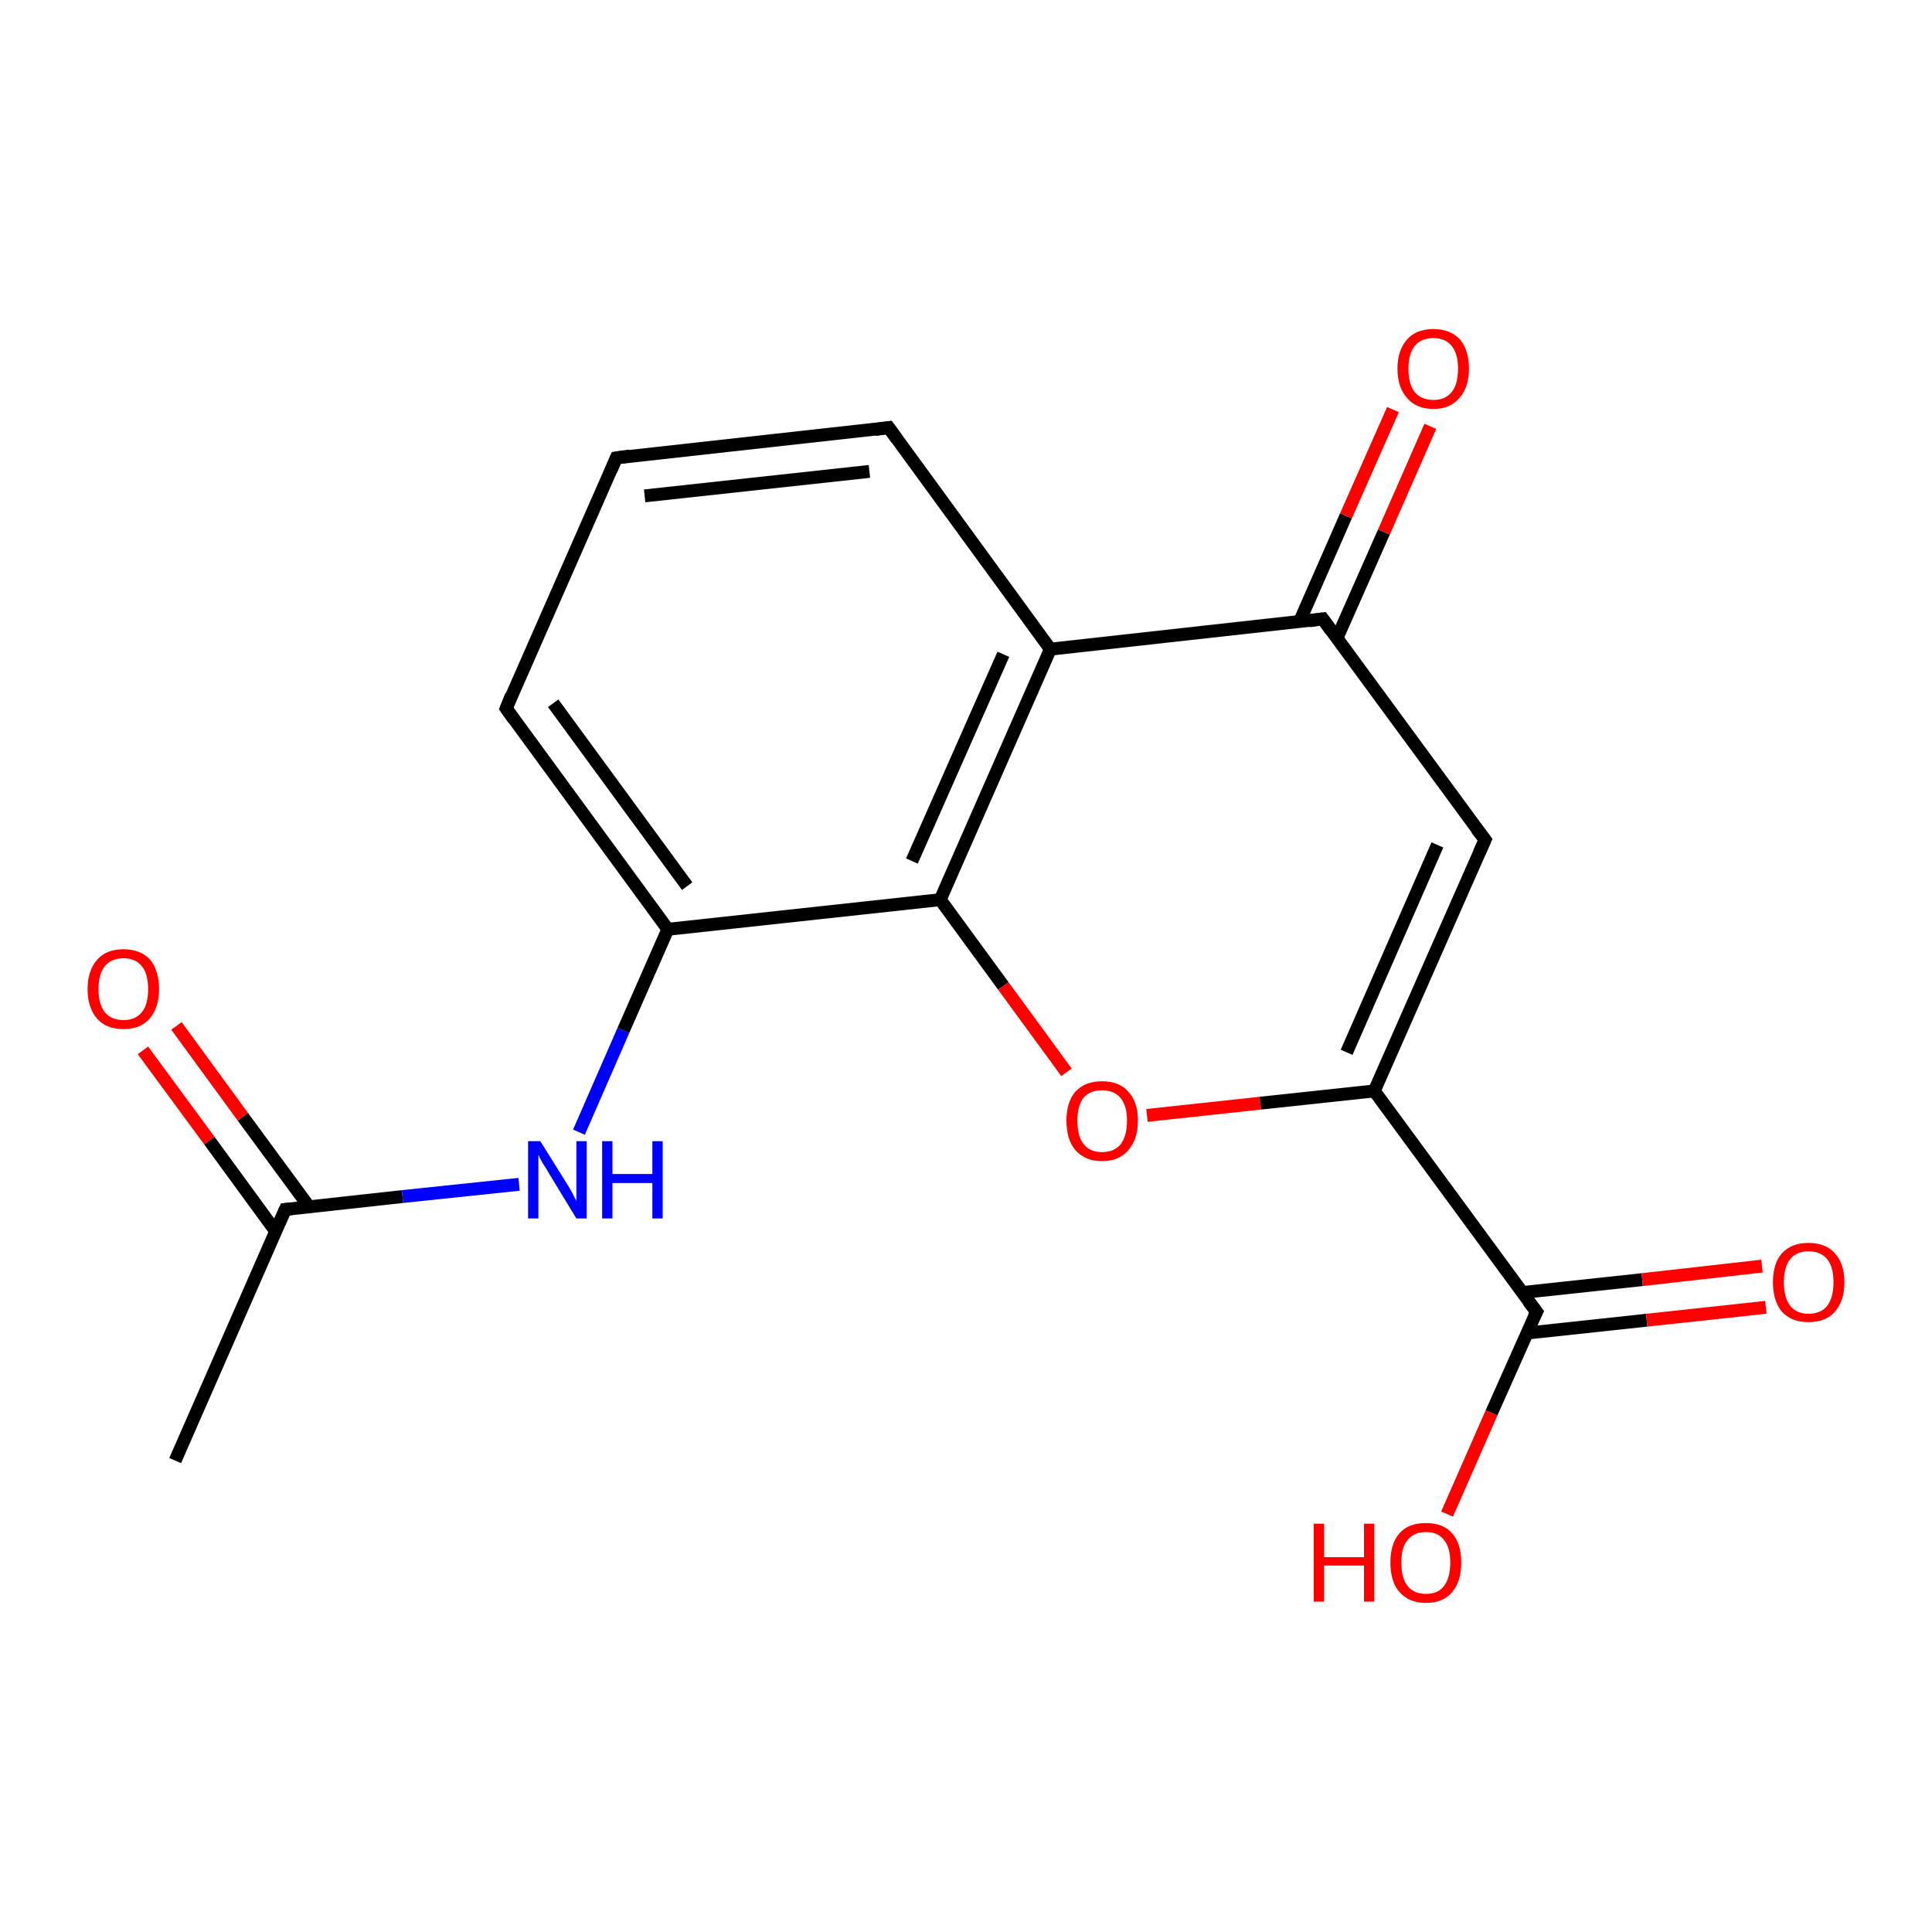 <?xml version='1.0' encoding='iso-8859-1'?>
<svg version='1.1' baseProfile='full'
              xmlns='http://www.w3.org/2000/svg'
                      xmlns:rdkit='http://www.rdkit.org/xml'
                      xmlns:xlink='http://www.w3.org/1999/xlink'
                  xml:space='preserve'
width='300px' height='300px' viewBox='0 0 300 300'>
<!-- END OF HEADER -->
<rect style='opacity:1.0;fill:#FFFFFF;stroke:none' width='300.0' height='300.0' x='0.0' y='0.0'> </rect>
<path class='bond-0 atom-0 atom-1' d='M 27.2,226.8 L 44.3,187.8' style='fill:none;fill-rule:evenodd;stroke:#000000;stroke-width:2.0px;stroke-linecap:butt;stroke-linejoin:miter;stroke-opacity:1' />
<path class='bond-1 atom-1 atom-2' d='M 48.0,187.4 L 37.7,173.4' style='fill:none;fill-rule:evenodd;stroke:#000000;stroke-width:2.0px;stroke-linecap:butt;stroke-linejoin:miter;stroke-opacity:1' />
<path class='bond-1 atom-1 atom-2' d='M 37.7,173.4 L 27.4,159.3' style='fill:none;fill-rule:evenodd;stroke:#FF0000;stroke-width:2.0px;stroke-linecap:butt;stroke-linejoin:miter;stroke-opacity:1' />
<path class='bond-1 atom-1 atom-2' d='M 42.8,191.2 L 32.5,177.1' style='fill:none;fill-rule:evenodd;stroke:#000000;stroke-width:2.0px;stroke-linecap:butt;stroke-linejoin:miter;stroke-opacity:1' />
<path class='bond-1 atom-1 atom-2' d='M 32.5,177.1 L 22.2,163.1' style='fill:none;fill-rule:evenodd;stroke:#FF0000;stroke-width:2.0px;stroke-linecap:butt;stroke-linejoin:miter;stroke-opacity:1' />
<path class='bond-2 atom-1 atom-3' d='M 44.3,187.8 L 62.5,185.8' style='fill:none;fill-rule:evenodd;stroke:#000000;stroke-width:2.0px;stroke-linecap:butt;stroke-linejoin:miter;stroke-opacity:1' />
<path class='bond-2 atom-1 atom-3' d='M 62.5,185.8 L 80.6,183.9' style='fill:none;fill-rule:evenodd;stroke:#0000FF;stroke-width:2.0px;stroke-linecap:butt;stroke-linejoin:miter;stroke-opacity:1' />
<path class='bond-3 atom-3 atom-4' d='M 89.9,175.8 L 96.8,160.0' style='fill:none;fill-rule:evenodd;stroke:#0000FF;stroke-width:2.0px;stroke-linecap:butt;stroke-linejoin:miter;stroke-opacity:1' />
<path class='bond-3 atom-3 atom-4' d='M 96.8,160.0 L 103.7,144.3' style='fill:none;fill-rule:evenodd;stroke:#000000;stroke-width:2.0px;stroke-linecap:butt;stroke-linejoin:miter;stroke-opacity:1' />
<path class='bond-4 atom-4 atom-5' d='M 103.7,144.3 L 78.6,110.0' style='fill:none;fill-rule:evenodd;stroke:#000000;stroke-width:2.0px;stroke-linecap:butt;stroke-linejoin:miter;stroke-opacity:1' />
<path class='bond-4 atom-4 atom-5' d='M 106.7,137.6 L 85.9,109.2' style='fill:none;fill-rule:evenodd;stroke:#000000;stroke-width:2.0px;stroke-linecap:butt;stroke-linejoin:miter;stroke-opacity:1' />
<path class='bond-5 atom-5 atom-6' d='M 78.6,110.0 L 95.7,71.1' style='fill:none;fill-rule:evenodd;stroke:#000000;stroke-width:2.0px;stroke-linecap:butt;stroke-linejoin:miter;stroke-opacity:1' />
<path class='bond-6 atom-6 atom-7' d='M 95.7,71.1 L 138.0,66.4' style='fill:none;fill-rule:evenodd;stroke:#000000;stroke-width:2.0px;stroke-linecap:butt;stroke-linejoin:miter;stroke-opacity:1' />
<path class='bond-6 atom-6 atom-7' d='M 100.1,77.0 L 135.0,73.2' style='fill:none;fill-rule:evenodd;stroke:#000000;stroke-width:2.0px;stroke-linecap:butt;stroke-linejoin:miter;stroke-opacity:1' />
<path class='bond-7 atom-7 atom-8' d='M 138.0,66.4 L 163.1,100.8' style='fill:none;fill-rule:evenodd;stroke:#000000;stroke-width:2.0px;stroke-linecap:butt;stroke-linejoin:miter;stroke-opacity:1' />
<path class='bond-8 atom-8 atom-9' d='M 163.1,100.8 L 146.0,139.7' style='fill:none;fill-rule:evenodd;stroke:#000000;stroke-width:2.0px;stroke-linecap:butt;stroke-linejoin:miter;stroke-opacity:1' />
<path class='bond-8 atom-8 atom-9' d='M 155.8,101.6 L 141.6,133.7' style='fill:none;fill-rule:evenodd;stroke:#000000;stroke-width:2.0px;stroke-linecap:butt;stroke-linejoin:miter;stroke-opacity:1' />
<path class='bond-9 atom-9 atom-10' d='M 146.0,139.7 L 155.8,153.1' style='fill:none;fill-rule:evenodd;stroke:#000000;stroke-width:2.0px;stroke-linecap:butt;stroke-linejoin:miter;stroke-opacity:1' />
<path class='bond-9 atom-9 atom-10' d='M 155.8,153.1 L 165.6,166.5' style='fill:none;fill-rule:evenodd;stroke:#FF0000;stroke-width:2.0px;stroke-linecap:butt;stroke-linejoin:miter;stroke-opacity:1' />
<path class='bond-10 atom-10 atom-11' d='M 178.1,173.2 L 195.7,171.3' style='fill:none;fill-rule:evenodd;stroke:#FF0000;stroke-width:2.0px;stroke-linecap:butt;stroke-linejoin:miter;stroke-opacity:1' />
<path class='bond-10 atom-10 atom-11' d='M 195.7,171.3 L 213.4,169.4' style='fill:none;fill-rule:evenodd;stroke:#000000;stroke-width:2.0px;stroke-linecap:butt;stroke-linejoin:miter;stroke-opacity:1' />
<path class='bond-11 atom-11 atom-12' d='M 213.4,169.4 L 230.6,130.4' style='fill:none;fill-rule:evenodd;stroke:#000000;stroke-width:2.0px;stroke-linecap:butt;stroke-linejoin:miter;stroke-opacity:1' />
<path class='bond-11 atom-11 atom-12' d='M 209.1,163.4 L 223.2,131.2' style='fill:none;fill-rule:evenodd;stroke:#000000;stroke-width:2.0px;stroke-linecap:butt;stroke-linejoin:miter;stroke-opacity:1' />
<path class='bond-12 atom-12 atom-13' d='M 230.6,130.4 L 205.4,96.1' style='fill:none;fill-rule:evenodd;stroke:#000000;stroke-width:2.0px;stroke-linecap:butt;stroke-linejoin:miter;stroke-opacity:1' />
<path class='bond-13 atom-13 atom-14' d='M 207.6,99.1 L 214.9,82.6' style='fill:none;fill-rule:evenodd;stroke:#000000;stroke-width:2.0px;stroke-linecap:butt;stroke-linejoin:miter;stroke-opacity:1' />
<path class='bond-13 atom-13 atom-14' d='M 214.9,82.6 L 222.1,66.2' style='fill:none;fill-rule:evenodd;stroke:#FF0000;stroke-width:2.0px;stroke-linecap:butt;stroke-linejoin:miter;stroke-opacity:1' />
<path class='bond-13 atom-13 atom-14' d='M 201.8,96.5 L 209.0,80.1' style='fill:none;fill-rule:evenodd;stroke:#000000;stroke-width:2.0px;stroke-linecap:butt;stroke-linejoin:miter;stroke-opacity:1' />
<path class='bond-13 atom-13 atom-14' d='M 209.0,80.1 L 216.3,63.6' style='fill:none;fill-rule:evenodd;stroke:#FF0000;stroke-width:2.0px;stroke-linecap:butt;stroke-linejoin:miter;stroke-opacity:1' />
<path class='bond-14 atom-11 atom-15' d='M 213.4,169.4 L 238.6,203.7' style='fill:none;fill-rule:evenodd;stroke:#000000;stroke-width:2.0px;stroke-linecap:butt;stroke-linejoin:miter;stroke-opacity:1' />
<path class='bond-15 atom-15 atom-16' d='M 238.6,203.7 L 231.6,219.4' style='fill:none;fill-rule:evenodd;stroke:#000000;stroke-width:2.0px;stroke-linecap:butt;stroke-linejoin:miter;stroke-opacity:1' />
<path class='bond-15 atom-15 atom-16' d='M 231.6,219.4 L 224.7,235.1' style='fill:none;fill-rule:evenodd;stroke:#FF0000;stroke-width:2.0px;stroke-linecap:butt;stroke-linejoin:miter;stroke-opacity:1' />
<path class='bond-16 atom-15 atom-17' d='M 237.1,207.0 L 255.7,205.0' style='fill:none;fill-rule:evenodd;stroke:#000000;stroke-width:2.0px;stroke-linecap:butt;stroke-linejoin:miter;stroke-opacity:1' />
<path class='bond-16 atom-15 atom-17' d='M 255.7,205.0 L 274.2,203.0' style='fill:none;fill-rule:evenodd;stroke:#FF0000;stroke-width:2.0px;stroke-linecap:butt;stroke-linejoin:miter;stroke-opacity:1' />
<path class='bond-16 atom-15 atom-17' d='M 236.4,200.7 L 255.0,198.7' style='fill:none;fill-rule:evenodd;stroke:#000000;stroke-width:2.0px;stroke-linecap:butt;stroke-linejoin:miter;stroke-opacity:1' />
<path class='bond-16 atom-15 atom-17' d='M 255.0,198.7 L 273.6,196.6' style='fill:none;fill-rule:evenodd;stroke:#FF0000;stroke-width:2.0px;stroke-linecap:butt;stroke-linejoin:miter;stroke-opacity:1' />
<path class='bond-17 atom-9 atom-4' d='M 146.0,139.7 L 103.7,144.3' style='fill:none;fill-rule:evenodd;stroke:#000000;stroke-width:2.0px;stroke-linecap:butt;stroke-linejoin:miter;stroke-opacity:1' />
<path class='bond-18 atom-13 atom-8' d='M 205.4,96.1 L 163.1,100.8' style='fill:none;fill-rule:evenodd;stroke:#000000;stroke-width:2.0px;stroke-linecap:butt;stroke-linejoin:miter;stroke-opacity:1' />
<path d='M 43.4,189.8 L 44.3,187.8 L 45.2,187.7' style='fill:none;stroke:#000000;stroke-width:2.0px;stroke-linecap:butt;stroke-linejoin:miter;stroke-opacity:1;' />
<path d='M 79.8,111.7 L 78.6,110.0 L 79.4,108.0' style='fill:none;stroke:#000000;stroke-width:2.0px;stroke-linecap:butt;stroke-linejoin:miter;stroke-opacity:1;' />
<path d='M 94.9,73.0 L 95.7,71.1 L 97.8,70.8' style='fill:none;stroke:#000000;stroke-width:2.0px;stroke-linecap:butt;stroke-linejoin:miter;stroke-opacity:1;' />
<path d='M 135.9,66.7 L 138.0,66.4 L 139.3,68.2' style='fill:none;stroke:#000000;stroke-width:2.0px;stroke-linecap:butt;stroke-linejoin:miter;stroke-opacity:1;' />
<path d='M 229.7,132.4 L 230.6,130.4 L 229.3,128.7' style='fill:none;stroke:#000000;stroke-width:2.0px;stroke-linecap:butt;stroke-linejoin:miter;stroke-opacity:1;' />
<path d='M 206.7,97.9 L 205.4,96.1 L 203.3,96.4' style='fill:none;stroke:#000000;stroke-width:2.0px;stroke-linecap:butt;stroke-linejoin:miter;stroke-opacity:1;' />
<path d='M 237.3,202.0 L 238.6,203.7 L 238.2,204.5' style='fill:none;stroke:#000000;stroke-width:2.0px;stroke-linecap:butt;stroke-linejoin:miter;stroke-opacity:1;' />
<path class='atom-2' d='M 13.6 153.6
Q 13.6 150.7, 15.1 149.0
Q 16.5 147.4, 19.2 147.4
Q 21.8 147.4, 23.3 149.0
Q 24.7 150.7, 24.7 153.6
Q 24.7 156.5, 23.2 158.2
Q 21.8 159.8, 19.2 159.8
Q 16.5 159.8, 15.1 158.2
Q 13.6 156.5, 13.6 153.6
M 19.2 158.4
Q 21.0 158.4, 22.0 157.2
Q 23.0 156.0, 23.0 153.6
Q 23.0 151.2, 22.0 150.0
Q 21.0 148.8, 19.2 148.8
Q 17.3 148.8, 16.3 150.0
Q 15.3 151.2, 15.3 153.6
Q 15.3 156.0, 16.3 157.2
Q 17.3 158.4, 19.2 158.4
' fill='#FF0000'/>
<path class='atom-3' d='M 83.9 177.2
L 87.9 183.6
Q 88.3 184.2, 88.9 185.3
Q 89.5 186.5, 89.5 186.5
L 89.5 177.2
L 91.1 177.2
L 91.1 189.2
L 89.5 189.2
L 85.3 182.3
Q 84.8 181.4, 84.2 180.5
Q 83.7 179.6, 83.6 179.3
L 83.6 189.2
L 82.0 189.2
L 82.0 177.2
L 83.9 177.2
' fill='#0000FF'/>
<path class='atom-3' d='M 93.5 177.2
L 95.1 177.2
L 95.1 182.3
L 101.3 182.3
L 101.3 177.2
L 102.9 177.2
L 102.9 189.2
L 101.3 189.2
L 101.3 183.7
L 95.1 183.7
L 95.1 189.2
L 93.5 189.2
L 93.5 177.2
' fill='#0000FF'/>
<path class='atom-10' d='M 165.6 174.0
Q 165.6 171.1, 167.0 169.5
Q 168.5 167.9, 171.1 167.9
Q 173.8 167.9, 175.2 169.5
Q 176.7 171.1, 176.7 174.0
Q 176.7 176.9, 175.2 178.6
Q 173.8 180.3, 171.1 180.3
Q 168.5 180.3, 167.0 178.6
Q 165.6 177.0, 165.6 174.0
M 171.1 178.9
Q 173.0 178.9, 174.0 177.7
Q 175.0 176.4, 175.0 174.0
Q 175.0 171.7, 174.0 170.5
Q 173.0 169.3, 171.1 169.3
Q 169.3 169.3, 168.3 170.4
Q 167.3 171.6, 167.3 174.0
Q 167.3 176.5, 168.3 177.7
Q 169.3 178.9, 171.1 178.9
' fill='#FF0000'/>
<path class='atom-14' d='M 217.0 57.2
Q 217.0 54.4, 218.5 52.7
Q 219.9 51.1, 222.6 51.1
Q 225.2 51.1, 226.7 52.7
Q 228.1 54.4, 228.1 57.2
Q 228.1 60.2, 226.6 61.8
Q 225.2 63.5, 222.6 63.5
Q 219.9 63.5, 218.5 61.8
Q 217.0 60.2, 217.0 57.2
M 222.6 62.1
Q 224.4 62.1, 225.4 60.9
Q 226.4 59.7, 226.4 57.2
Q 226.4 54.9, 225.4 53.7
Q 224.4 52.5, 222.6 52.5
Q 220.7 52.5, 219.7 53.7
Q 218.7 54.9, 218.7 57.2
Q 218.7 59.7, 219.7 60.9
Q 220.7 62.1, 222.6 62.1
' fill='#FF0000'/>
<path class='atom-16' d='M 204.0 236.6
L 205.6 236.6
L 205.6 241.8
L 211.8 241.8
L 211.8 236.6
L 213.4 236.6
L 213.4 248.7
L 211.8 248.7
L 211.8 243.1
L 205.6 243.1
L 205.6 248.7
L 204.0 248.7
L 204.0 236.6
' fill='#FF0000'/>
<path class='atom-16' d='M 215.9 242.6
Q 215.9 239.7, 217.3 238.1
Q 218.7 236.5, 221.4 236.5
Q 224.1 236.5, 225.5 238.1
Q 226.9 239.7, 226.9 242.6
Q 226.9 245.6, 225.5 247.2
Q 224.1 248.9, 221.4 248.9
Q 218.8 248.9, 217.3 247.2
Q 215.9 245.6, 215.9 242.6
M 221.4 247.5
Q 223.3 247.5, 224.2 246.3
Q 225.2 245.0, 225.2 242.6
Q 225.2 240.3, 224.2 239.1
Q 223.3 237.9, 221.4 237.9
Q 219.6 237.9, 218.6 239.1
Q 217.6 240.2, 217.6 242.6
Q 217.6 245.1, 218.6 246.3
Q 219.6 247.5, 221.4 247.5
' fill='#FF0000'/>
<path class='atom-17' d='M 275.3 199.1
Q 275.3 196.2, 276.7 194.6
Q 278.2 193.0, 280.8 193.0
Q 283.5 193.0, 284.9 194.6
Q 286.4 196.2, 286.4 199.1
Q 286.4 202.0, 284.9 203.7
Q 283.5 205.3, 280.8 205.3
Q 278.2 205.3, 276.7 203.7
Q 275.3 202.0, 275.3 199.1
M 280.8 204.0
Q 282.7 204.0, 283.7 202.8
Q 284.7 201.5, 284.7 199.1
Q 284.7 196.7, 283.7 195.5
Q 282.7 194.3, 280.8 194.3
Q 279.0 194.3, 278.0 195.5
Q 277.0 196.7, 277.0 199.1
Q 277.0 201.5, 278.0 202.8
Q 279.0 204.0, 280.8 204.0
' fill='#FF0000'/>
</svg>
